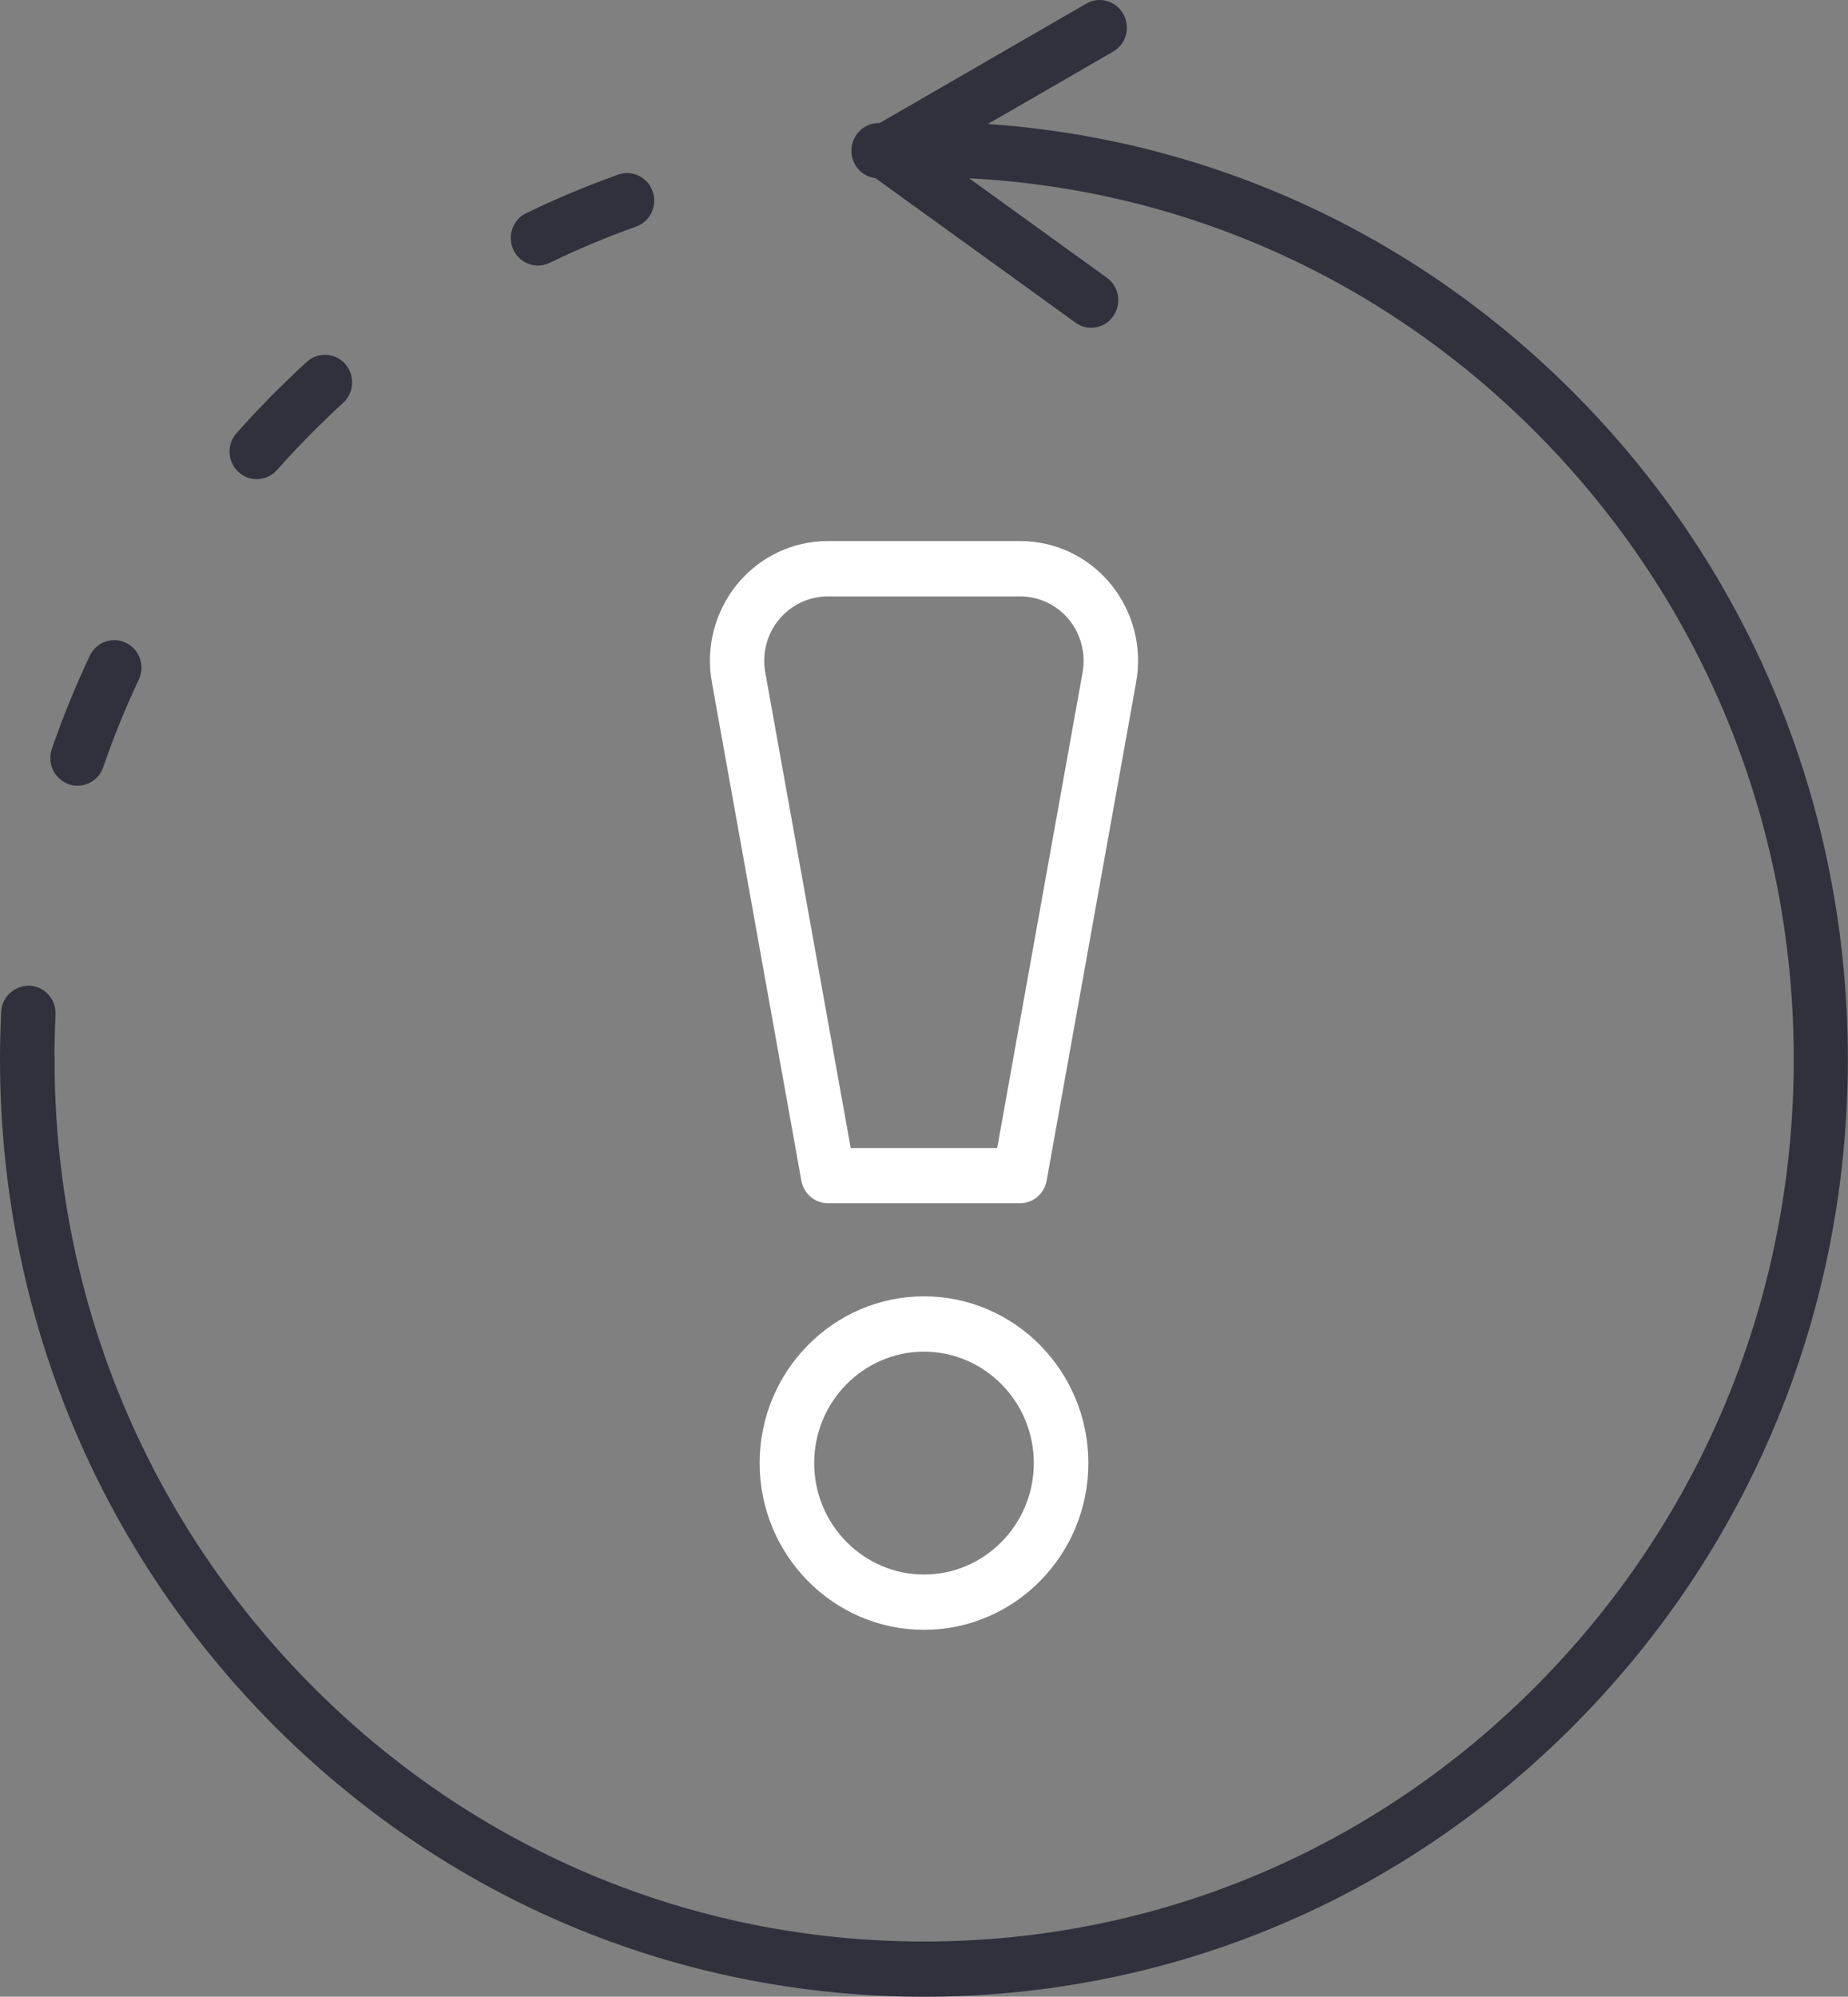 <svg xmlns="http://www.w3.org/2000/svg" width="62" height="67" viewBox="0 0 62 67" fill="none"><rect x="0" y="0" width="62" height="67" fill="#808080" stroke="none"/><g clip-path="url(#clip0_86_991)"><path d="M31 54.689C27.96 54.689 25.486 52.179 25.486 49.094C25.486 46.009 27.96 43.499 31 43.499C34.041 43.499 36.514 46.009 36.514 49.094C36.514 52.179 34.041 54.689 31 54.689ZM31 45.356C28.967 45.356 27.316 47.036 27.316 49.094C27.316 51.153 28.971 52.833 31 52.833C33.033 52.833 34.684 51.153 34.684 49.094C34.684 47.036 33.033 45.356 31 45.356Z" fill="white"></path><path d="M34.22 40.375H27.78C27.34 40.375 26.962 40.055 26.885 39.613L23.883 22.892C23.67 21.718 23.985 20.519 24.735 19.6C25.49 18.682 26.594 18.156 27.771 18.156H34.229C35.406 18.156 36.514 18.682 37.265 19.6C38.015 20.519 38.33 21.718 38.117 22.892L35.115 39.613C35.038 40.055 34.66 40.375 34.22 40.375ZM28.541 38.523H33.455L36.321 22.562C36.432 21.929 36.267 21.285 35.861 20.789C35.454 20.293 34.859 20.013 34.224 20.013H27.771C27.137 20.013 26.541 20.298 26.134 20.789C25.728 21.28 25.563 21.929 25.674 22.562L28.541 38.523Z" fill="white"></path><path d="M36.611 10.999C36.427 10.999 36.243 10.945 36.084 10.827L29.175 5.836C28.923 5.654 28.778 5.35 28.792 5.035C28.807 4.721 28.981 4.436 29.252 4.279L36.442 0.123C36.882 -0.133 37.439 0.025 37.686 0.472C37.938 0.919 37.783 1.483 37.342 1.734L31.392 5.173L37.134 9.319C37.546 9.613 37.642 10.193 37.347 10.611C37.178 10.861 36.897 10.999 36.611 10.999Z" fill="#30313D"></path><path d="M31 67C22.721 67 14.936 63.728 9.078 57.789C3.224 51.845 0 43.946 0 35.546C0 35.035 0.407 34.617 0.915 34.617C1.423 34.617 1.83 35.03 1.83 35.546C1.83 43.45 4.866 50.887 10.375 56.477C15.885 62.068 23.21 65.148 31.005 65.148C38.8 65.148 46.125 62.068 51.634 56.477C57.144 50.887 60.18 43.455 60.18 35.546C60.18 27.637 57.144 20.204 51.634 14.614C46.12 9.024 38.79 5.944 31 5.944C30.497 5.944 30.085 5.531 30.085 5.015C30.085 4.5 30.492 4.087 31 4.087C39.279 4.087 47.064 7.359 52.917 13.298C58.771 19.237 61.995 27.136 61.995 35.541C61.995 43.941 58.771 51.84 52.917 57.779C47.064 63.728 39.279 67 31 67Z" fill="#30313D"></path><path d="M0.915 36.47C0.407 36.47 0 36.057 0 35.546C0 35.016 0.015 34.48 0.039 33.955C0.063 33.444 0.489 33.065 0.997 33.075C1.501 33.1 1.888 33.537 1.864 34.048C1.84 34.539 1.825 35.045 1.825 35.546C1.825 36.057 1.419 36.47 0.915 36.47Z" fill="#30313D"></path><path d="M2.6 26.365C2.498 26.365 2.397 26.35 2.3 26.311C1.825 26.144 1.573 25.613 1.738 25.132C2.106 24.071 2.532 23.02 3.011 22.008C3.229 21.546 3.772 21.349 4.227 21.57C4.682 21.791 4.875 22.342 4.657 22.803C4.207 23.756 3.805 24.749 3.462 25.746C3.331 26.124 2.978 26.365 2.6 26.365ZM8.613 16.078C8.395 16.078 8.177 16 8.003 15.842C7.63 15.499 7.596 14.914 7.935 14.536C8.676 13.701 9.47 12.895 10.293 12.143C10.666 11.8 11.247 11.834 11.581 12.212C11.915 12.591 11.886 13.18 11.513 13.519C10.738 14.226 9.993 14.983 9.296 15.769C9.112 15.975 8.86 16.078 8.613 16.078ZM18.049 8.911C17.71 8.911 17.381 8.715 17.226 8.385C17.008 7.924 17.202 7.369 17.657 7.152C18.654 6.666 19.69 6.234 20.736 5.861C21.21 5.689 21.733 5.944 21.898 6.425C22.063 6.907 21.816 7.437 21.341 7.604C20.358 7.953 19.385 8.361 18.446 8.818C18.315 8.882 18.18 8.911 18.049 8.911Z" fill="#30313D"></path><path d="M29.475 5.983C28.991 5.983 28.589 5.6 28.565 5.104C28.541 4.593 28.928 4.156 29.431 4.131C29.949 4.107 30.477 4.092 31 4.092C31.503 4.092 31.915 4.505 31.915 5.02C31.915 5.536 31.508 5.949 31 5.949C30.511 5.949 30.012 5.964 29.523 5.988C29.509 5.983 29.494 5.983 29.475 5.983Z" fill="#30313D"></path></g><defs><clipPath id="clip0_86_991"><rect width="62" height="67" fill="white"></rect></clipPath></defs></svg>